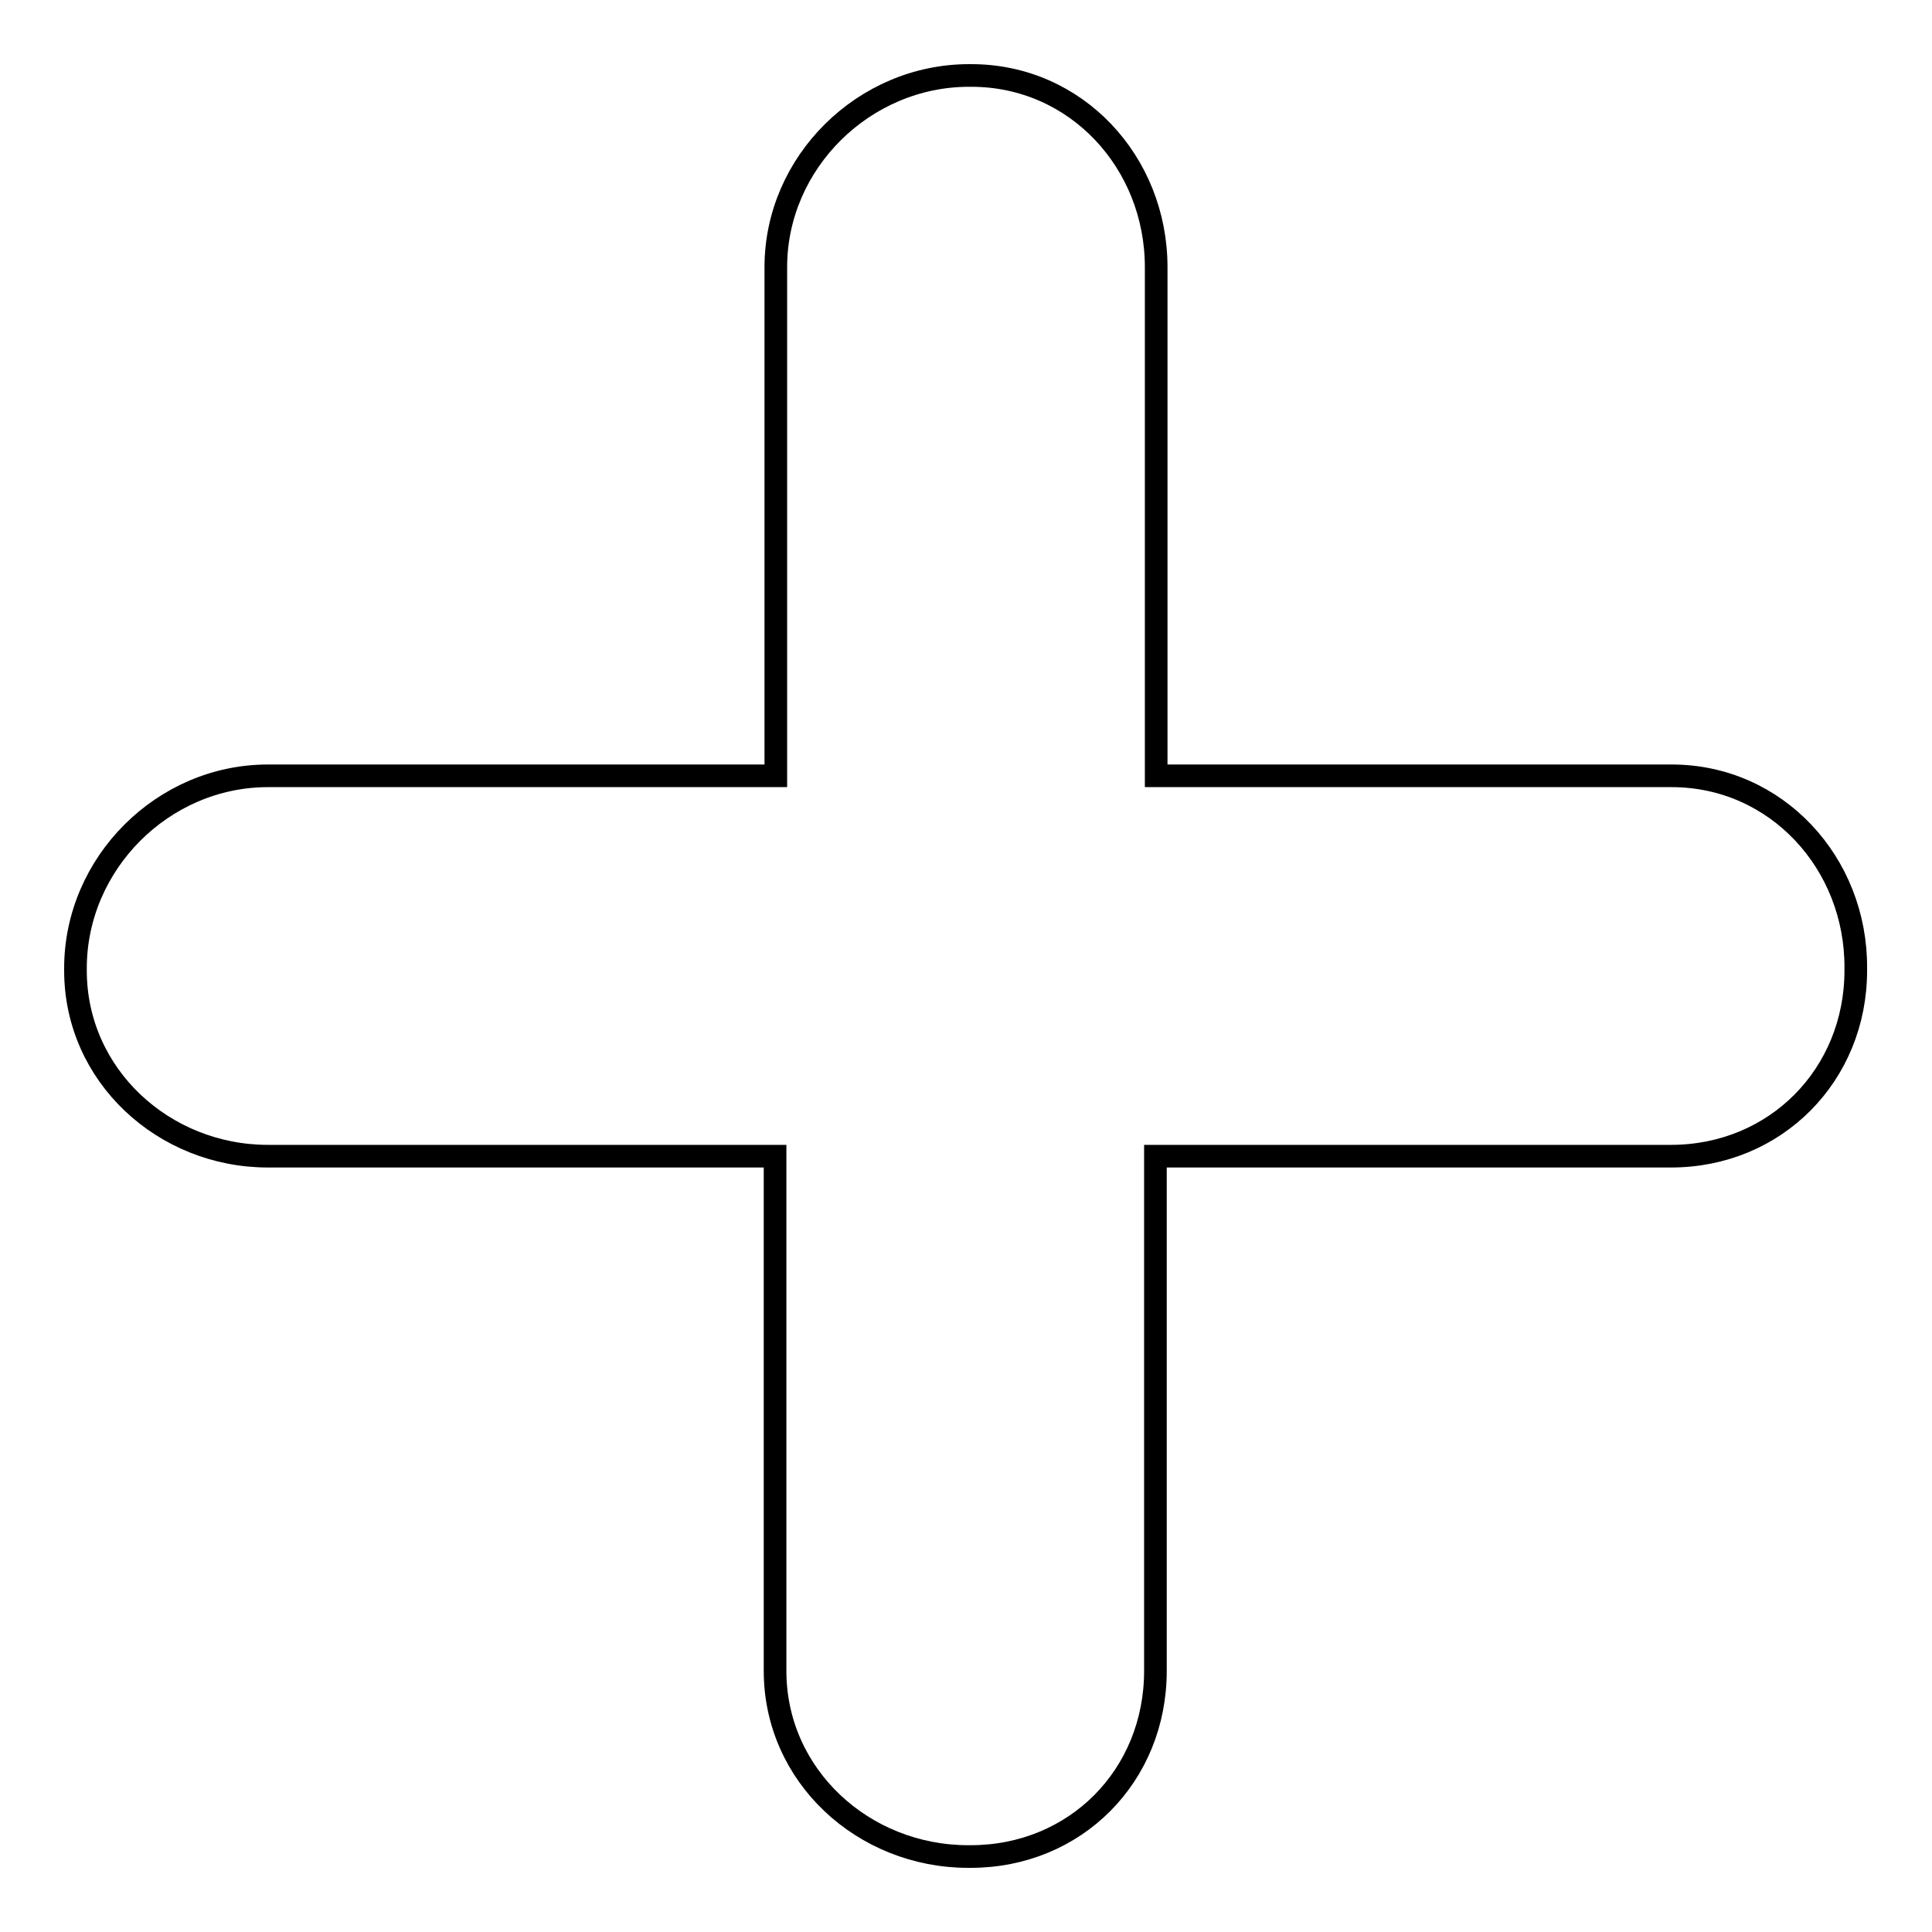 <?xml version="1.0" encoding="utf-8"?>
<!-- Svg Vector Icons : http://www.onlinewebfonts.com/icon -->
<!DOCTYPE svg PUBLIC "-//W3C//DTD SVG 1.1//EN" "http://www.w3.org/Graphics/SVG/1.1/DTD/svg11.dtd">
<svg version="1.1" xmlns="http://www.w3.org/2000/svg" xmlns:xlink="http://www.w3.org/1999/xlink" x="0px" y="0px" viewBox="0 0 256 256" enable-background="new 0 0 256 256" xml:space="preserve">
<g> <path stroke-width="3" fill-opacity="0" stroke="#000000"  d="M221.5,102.8h-68.3V35.4c0-13.9-10.6-25.4-24.5-25.4h-0.3c-13.9,0-25.6,11.5-25.6,25.4v67.4H35.5 c-13.9,0-25.5,11.6-25.5,25.5v0.3c0,13.9,11.7,24.6,25.5,24.6h67.2v68.2c0,13.9,11.7,24.6,25.6,24.6h0.3 c13.9,0,24.5-10.7,24.5-24.6v-68.2h68.3c13.9,0,24.5-10.8,24.5-24.6v-0.3C246,114.4,235.4,102.8,221.5,102.8L221.5,102.8z"/></g>
</svg>